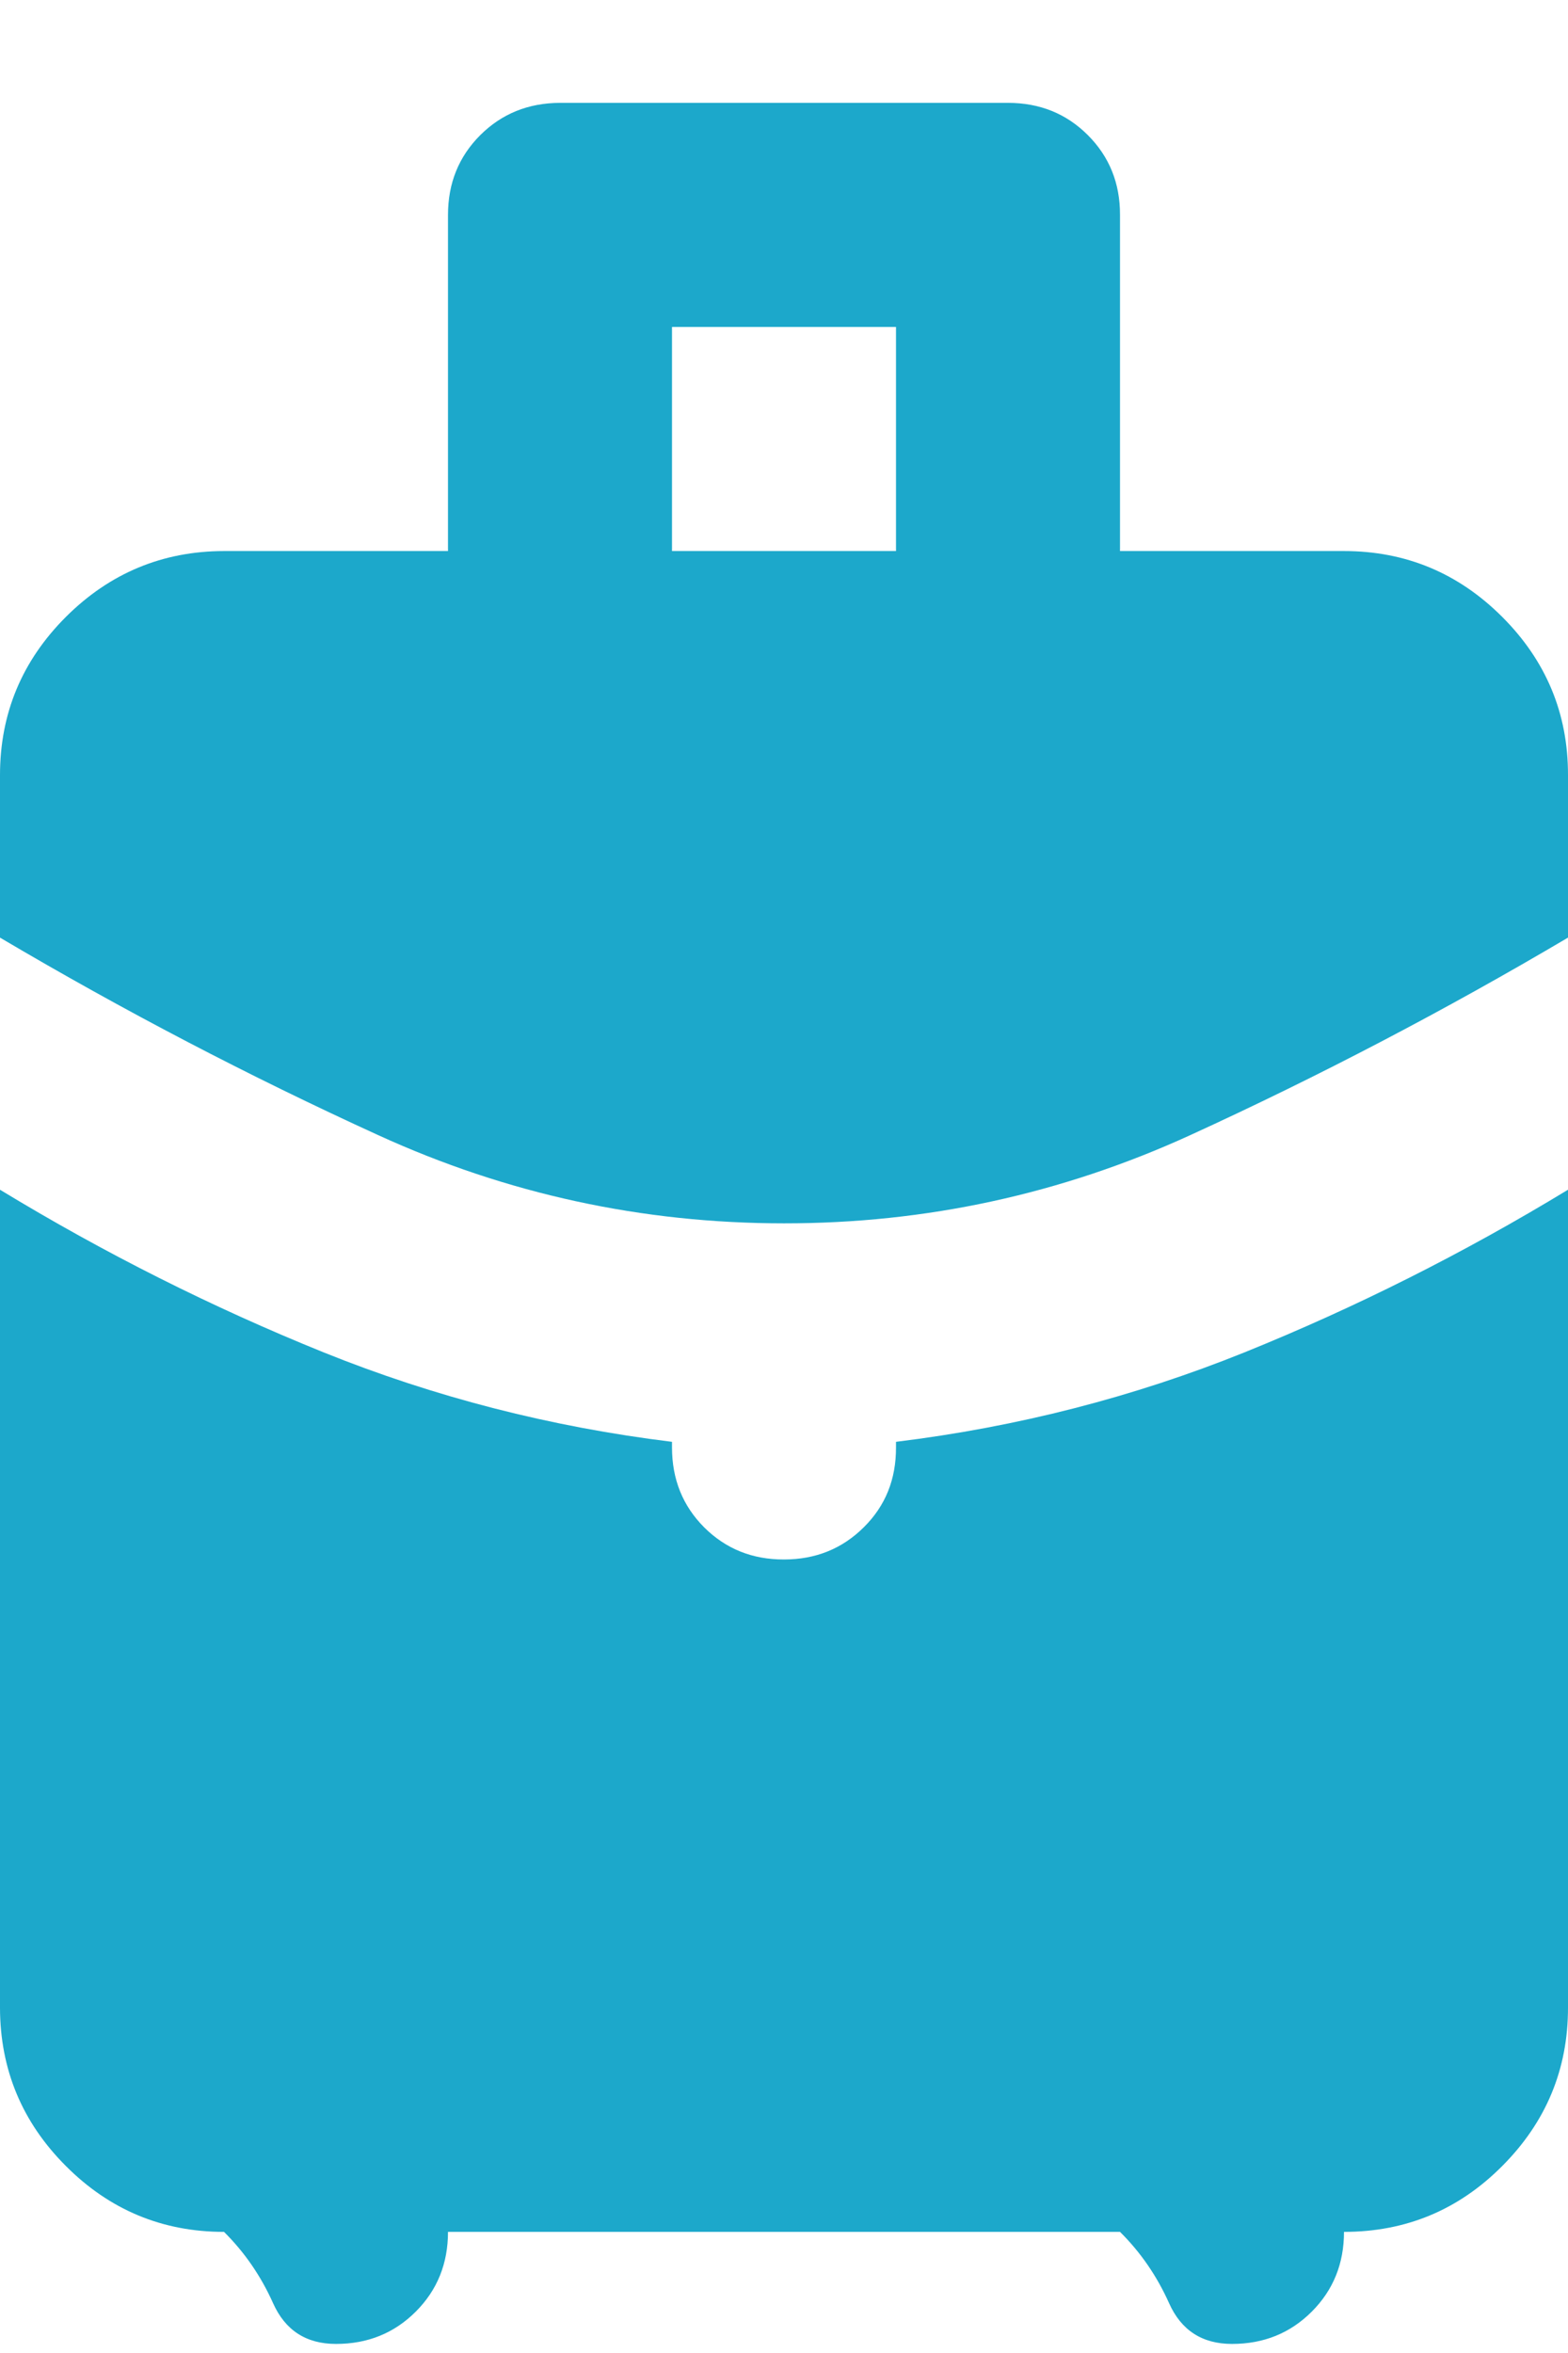 <svg width="14" height="21" viewBox="0 0 14 21" fill="none" xmlns="http://www.w3.org/2000/svg">
<path d="M6 4.918H8V2.918H6V4.918ZM7 10.918C5.733 10.918 4.525 10.656 3.375 10.13C2.225 9.605 1.1 9.018 0 8.368V6.918C0 6.368 0.196 5.898 0.588 5.506C0.98 5.115 1.451 4.919 2 4.918H4V1.918C4 1.635 4.096 1.398 4.288 1.206C4.48 1.015 4.717 0.919 5 0.918H9C9.283 0.918 9.521 1.014 9.713 1.206C9.905 1.398 10.001 1.636 10 1.918V4.918H12C12.55 4.918 13.021 5.114 13.413 5.506C13.805 5.898 14.001 6.369 14 6.918V8.368C12.9 9.018 11.775 9.606 10.625 10.132C9.475 10.657 8.267 10.919 7 10.918ZM2 19.919C1.45 19.919 0.979 19.723 0.588 19.331C0.197 18.94 0.001 18.469 0 17.919V10.618C0.933 11.185 1.896 11.668 2.888 12.069C3.88 12.469 4.917 12.735 6 12.868V12.918C6 13.202 6.096 13.44 6.288 13.632C6.48 13.823 6.717 13.919 7 13.918C7.283 13.918 7.52 13.822 7.713 13.63C7.906 13.439 8.001 13.202 8 12.918V12.868C9.083 12.735 10.121 12.469 11.113 12.069C12.105 11.668 13.067 11.185 14 10.618V17.919C14 18.468 13.804 18.939 13.413 19.331C13.022 19.724 12.551 19.919 12 19.919C12 20.202 11.904 20.439 11.712 20.631C11.52 20.823 11.283 20.919 11 20.919C10.733 20.919 10.546 20.797 10.438 20.555C10.33 20.314 10.184 20.101 10 19.919H4C4 20.202 3.904 20.439 3.712 20.631C3.52 20.823 3.283 20.919 3 20.919C2.733 20.919 2.546 20.797 2.438 20.555C2.33 20.314 2.184 20.101 2 19.919Z" fill="#1CA8CB"/>
</svg>
